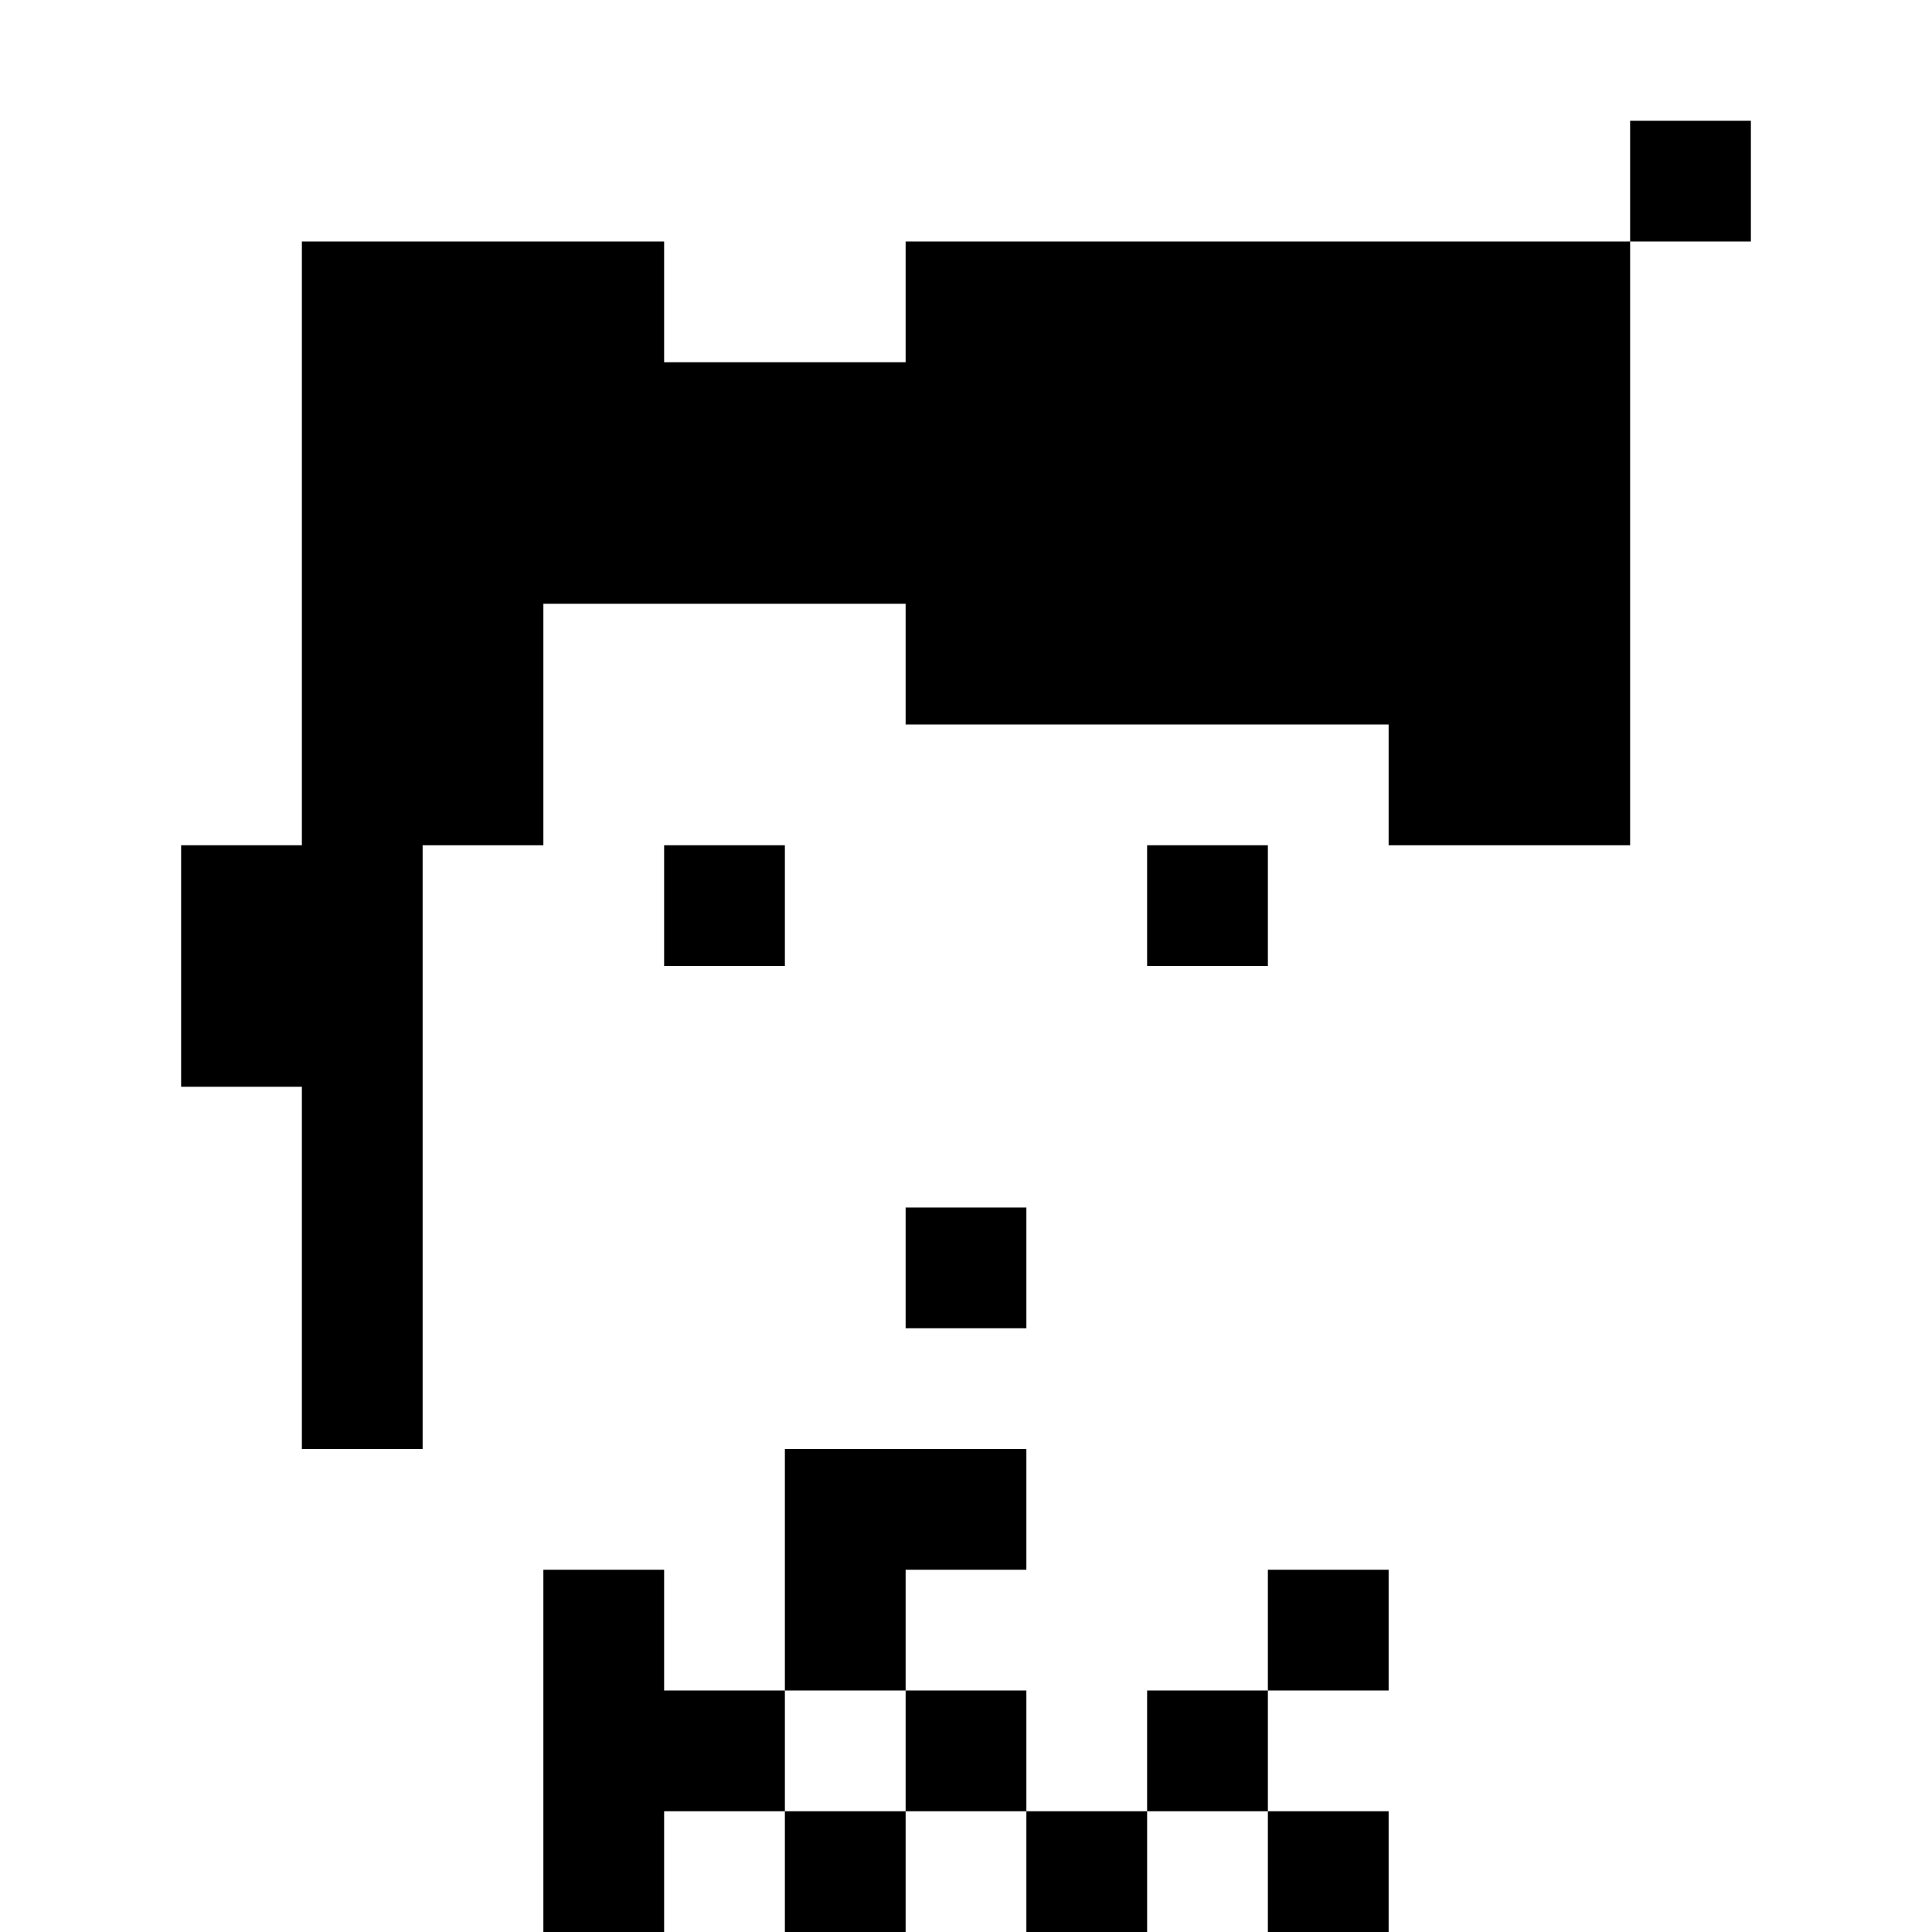 <?xml version="1.0" standalone="no"?>
<!DOCTYPE svg PUBLIC "-//W3C//DTD SVG 20010904//EN"
 "http://www.w3.org/TR/2001/REC-SVG-20010904/DTD/svg10.dtd">
<svg version="1.0" xmlns="http://www.w3.org/2000/svg"
 width="512pt" height="512pt" viewBox="0 0 512 512"
 preserveAspectRatio="xMidYMid meet">
<g transform="translate(0,512) scale(0.1,-0.1)"
fill="#000000" stroke="none">
<path d="M4320 4640 l0 -160 -960 0 -960 0 0 -160 0 -160 -320 0 -320 0 0 160
0 160 -480 0 -480 0 0 -800 0 -800 -160 0 -160 0 0 -320 0 -320 160 0 160 0 0
-480 0 -480 160 0 160 0 0 800 0 800 160 0 160 0 0 320 0 320 480 0 480 0 0
-160 0 -160 640 0 640 0 0 -160 0 -160 320 0 320 0 0 800 0 800 160 0 160 0 0
160 0 160 -160 0 -160 0 0 -160z"/>
<path d="M1760 2720 l0 -160 160 0 160 0 0 160 0 160 -160 0 -160 0 0 -160z"/>
<path d="M3040 2720 l0 -160 160 0 160 0 0 160 0 160 -160 0 -160 0 0 -160z"/>
<path d="M2400 1760 l0 -160 160 0 160 0 0 160 0 160 -160 0 -160 0 0 -160z"/>
<path d="M2080 960 l0 -320 -160 0 -160 0 0 160 0 160 -160 0 -160 0 0 -480 0
-480 160 0 160 0 0 160 0 160 160 0 160 0 0 -160 0 -160 160 0 160 0 0 160 0
160 160 0 160 0 0 -160 0 -160 160 0 160 0 0 160 0 160 160 0 160 0 0 -160 0
-160 160 0 160 0 0 160 0 160 -160 0 -160 0 0 160 0 160 160 0 160 0 0 160 0
160 -160 0 -160 0 0 -160 0 -160 -160 0 -160 0 0 -160 0 -160 -160 0 -160 0 0
160 0 160 -160 0 -160 0 0 160 0 160 160 0 160 0 0 160 0 160 -320 0 -320 0 0
-320z m320 -480 l0 -160 -160 0 -160 0 0 160 0 160 160 0 160 0 0 -160z"/>
</g>
</svg>
